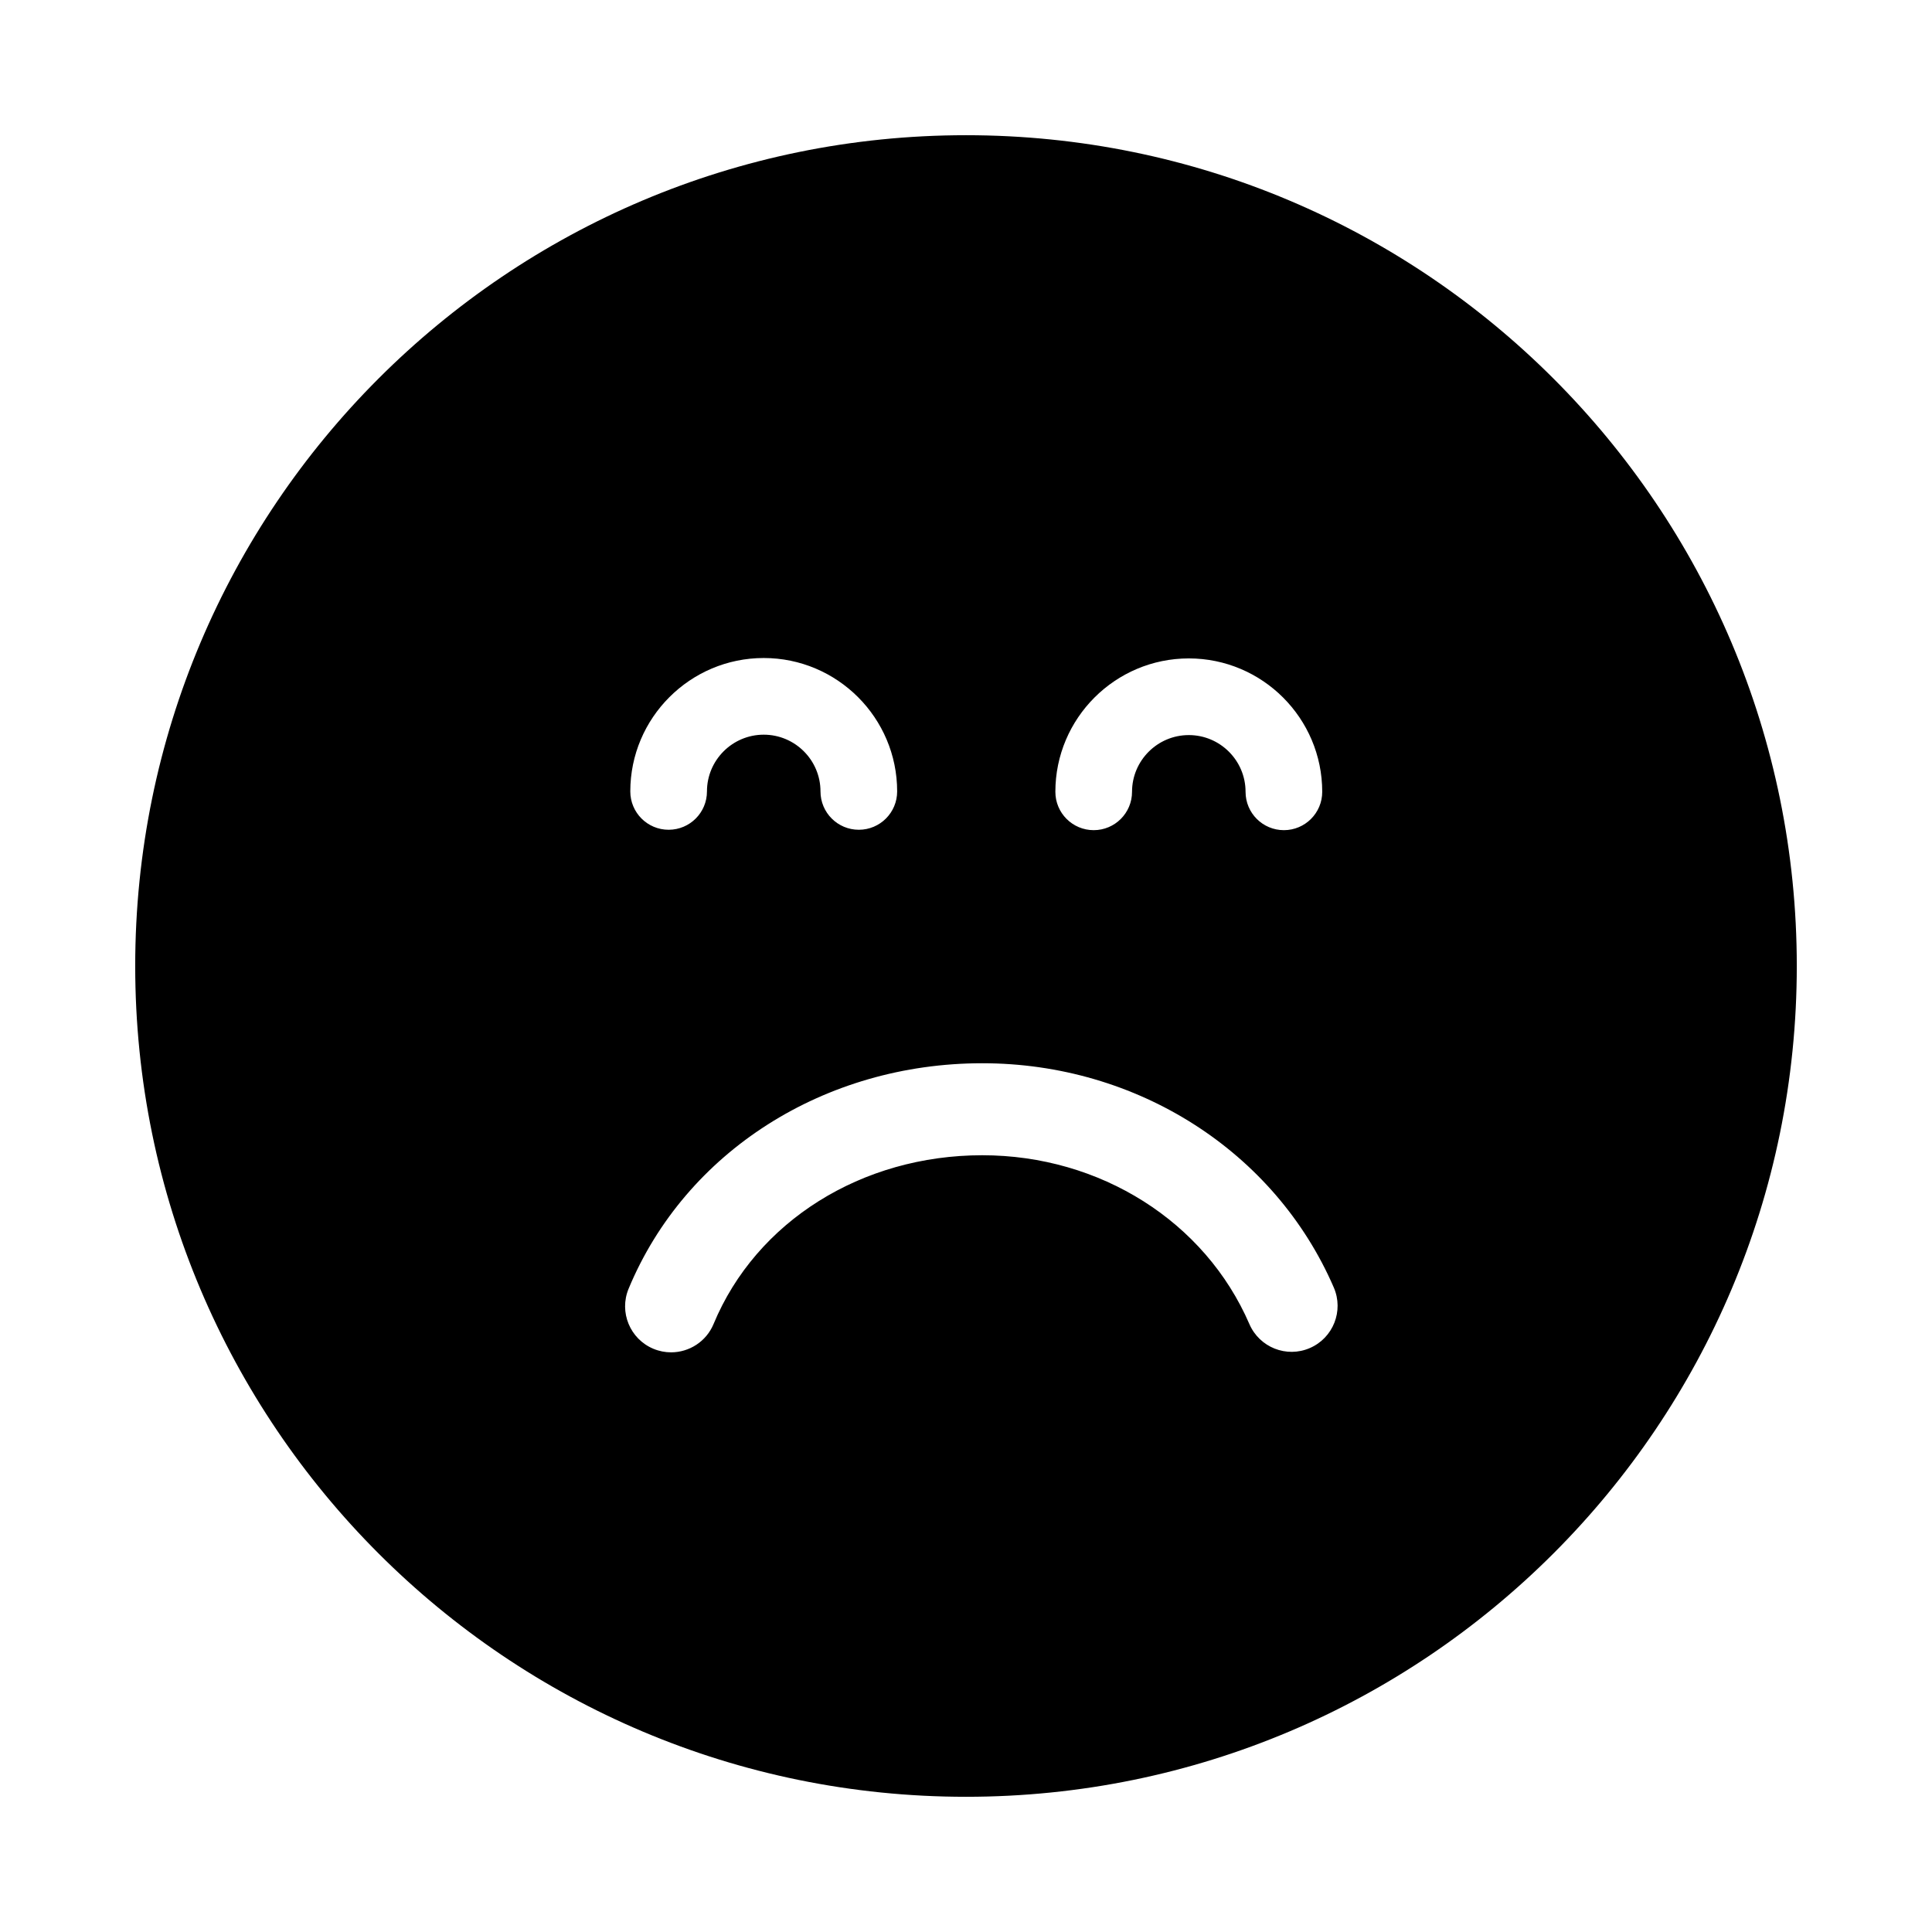 <?xml version="1.0" encoding="utf-8"?>
<!-- Generator: Adobe Illustrator 16.0.0, SVG Export Plug-In . SVG Version: 6.00 Build 0)  -->
<!DOCTYPE svg PUBLIC "-//W3C//DTD SVG 1.1//EN" "http://www.w3.org/Graphics/SVG/1.1/DTD/svg11.dtd">
<svg version="1.1" id="Layer_1_copy_3" xmlns="http://www.w3.org/2000/svg" xmlns:xlink="http://www.w3.org/1999/xlink" x="0px"
	 y="0px" width="126px" height="126px" viewBox="0 0 126 126" enable-background="new 0 0 126 126" xml:space="preserve">
<g>
	<path d="M63,8.818C33.076,8.818,8.818,33.076,8.818,63S33.076,117.182,63,117.182S117.182,92.924,117.182,63S92.924,8.818,63,8.818
		z M77.531,42.94c4.797,0,8.701,3.903,8.701,8.701c0,1.381-1.119,2.5-2.5,2.5s-2.5-1.119-2.5-2.5c0-2.041-1.66-3.701-3.701-3.701
		c-2.042,0-3.703,1.66-3.703,3.701c0,1.381-1.119,2.5-2.5,2.5s-2.5-1.119-2.5-2.5C68.828,46.843,72.732,42.94,77.531,42.94z
		 M49.809,42.914c4.797,0,8.701,3.903,8.701,8.701c0,1.381-1.119,2.5-2.5,2.5s-2.5-1.119-2.5-2.5c0-2.041-1.66-3.701-3.701-3.701
		c-2.042,0-3.703,1.66-3.703,3.701c0,1.381-1.119,2.5-2.5,2.5s-2.5-1.119-2.5-2.5C41.105,46.817,45.01,42.914,49.809,42.914z
		 M85.425,87.916c-1.52,0.66-3.285-0.042-3.943-1.563c-2.894-6.689-9.731-11.011-17.421-11.011c-7.868,0-14.747,4.319-17.523,11.004
		c-0.479,1.154-1.596,1.85-2.771,1.85c-0.384,0-0.773-0.074-1.15-0.23c-1.53-0.636-2.255-2.392-1.62-3.921
		c3.71-8.932,12.764-14.703,23.064-14.703c10.084,0,19.084,5.742,22.927,14.629C87.646,85.492,86.946,87.258,85.425,87.916z"/>
</g>
</svg>
